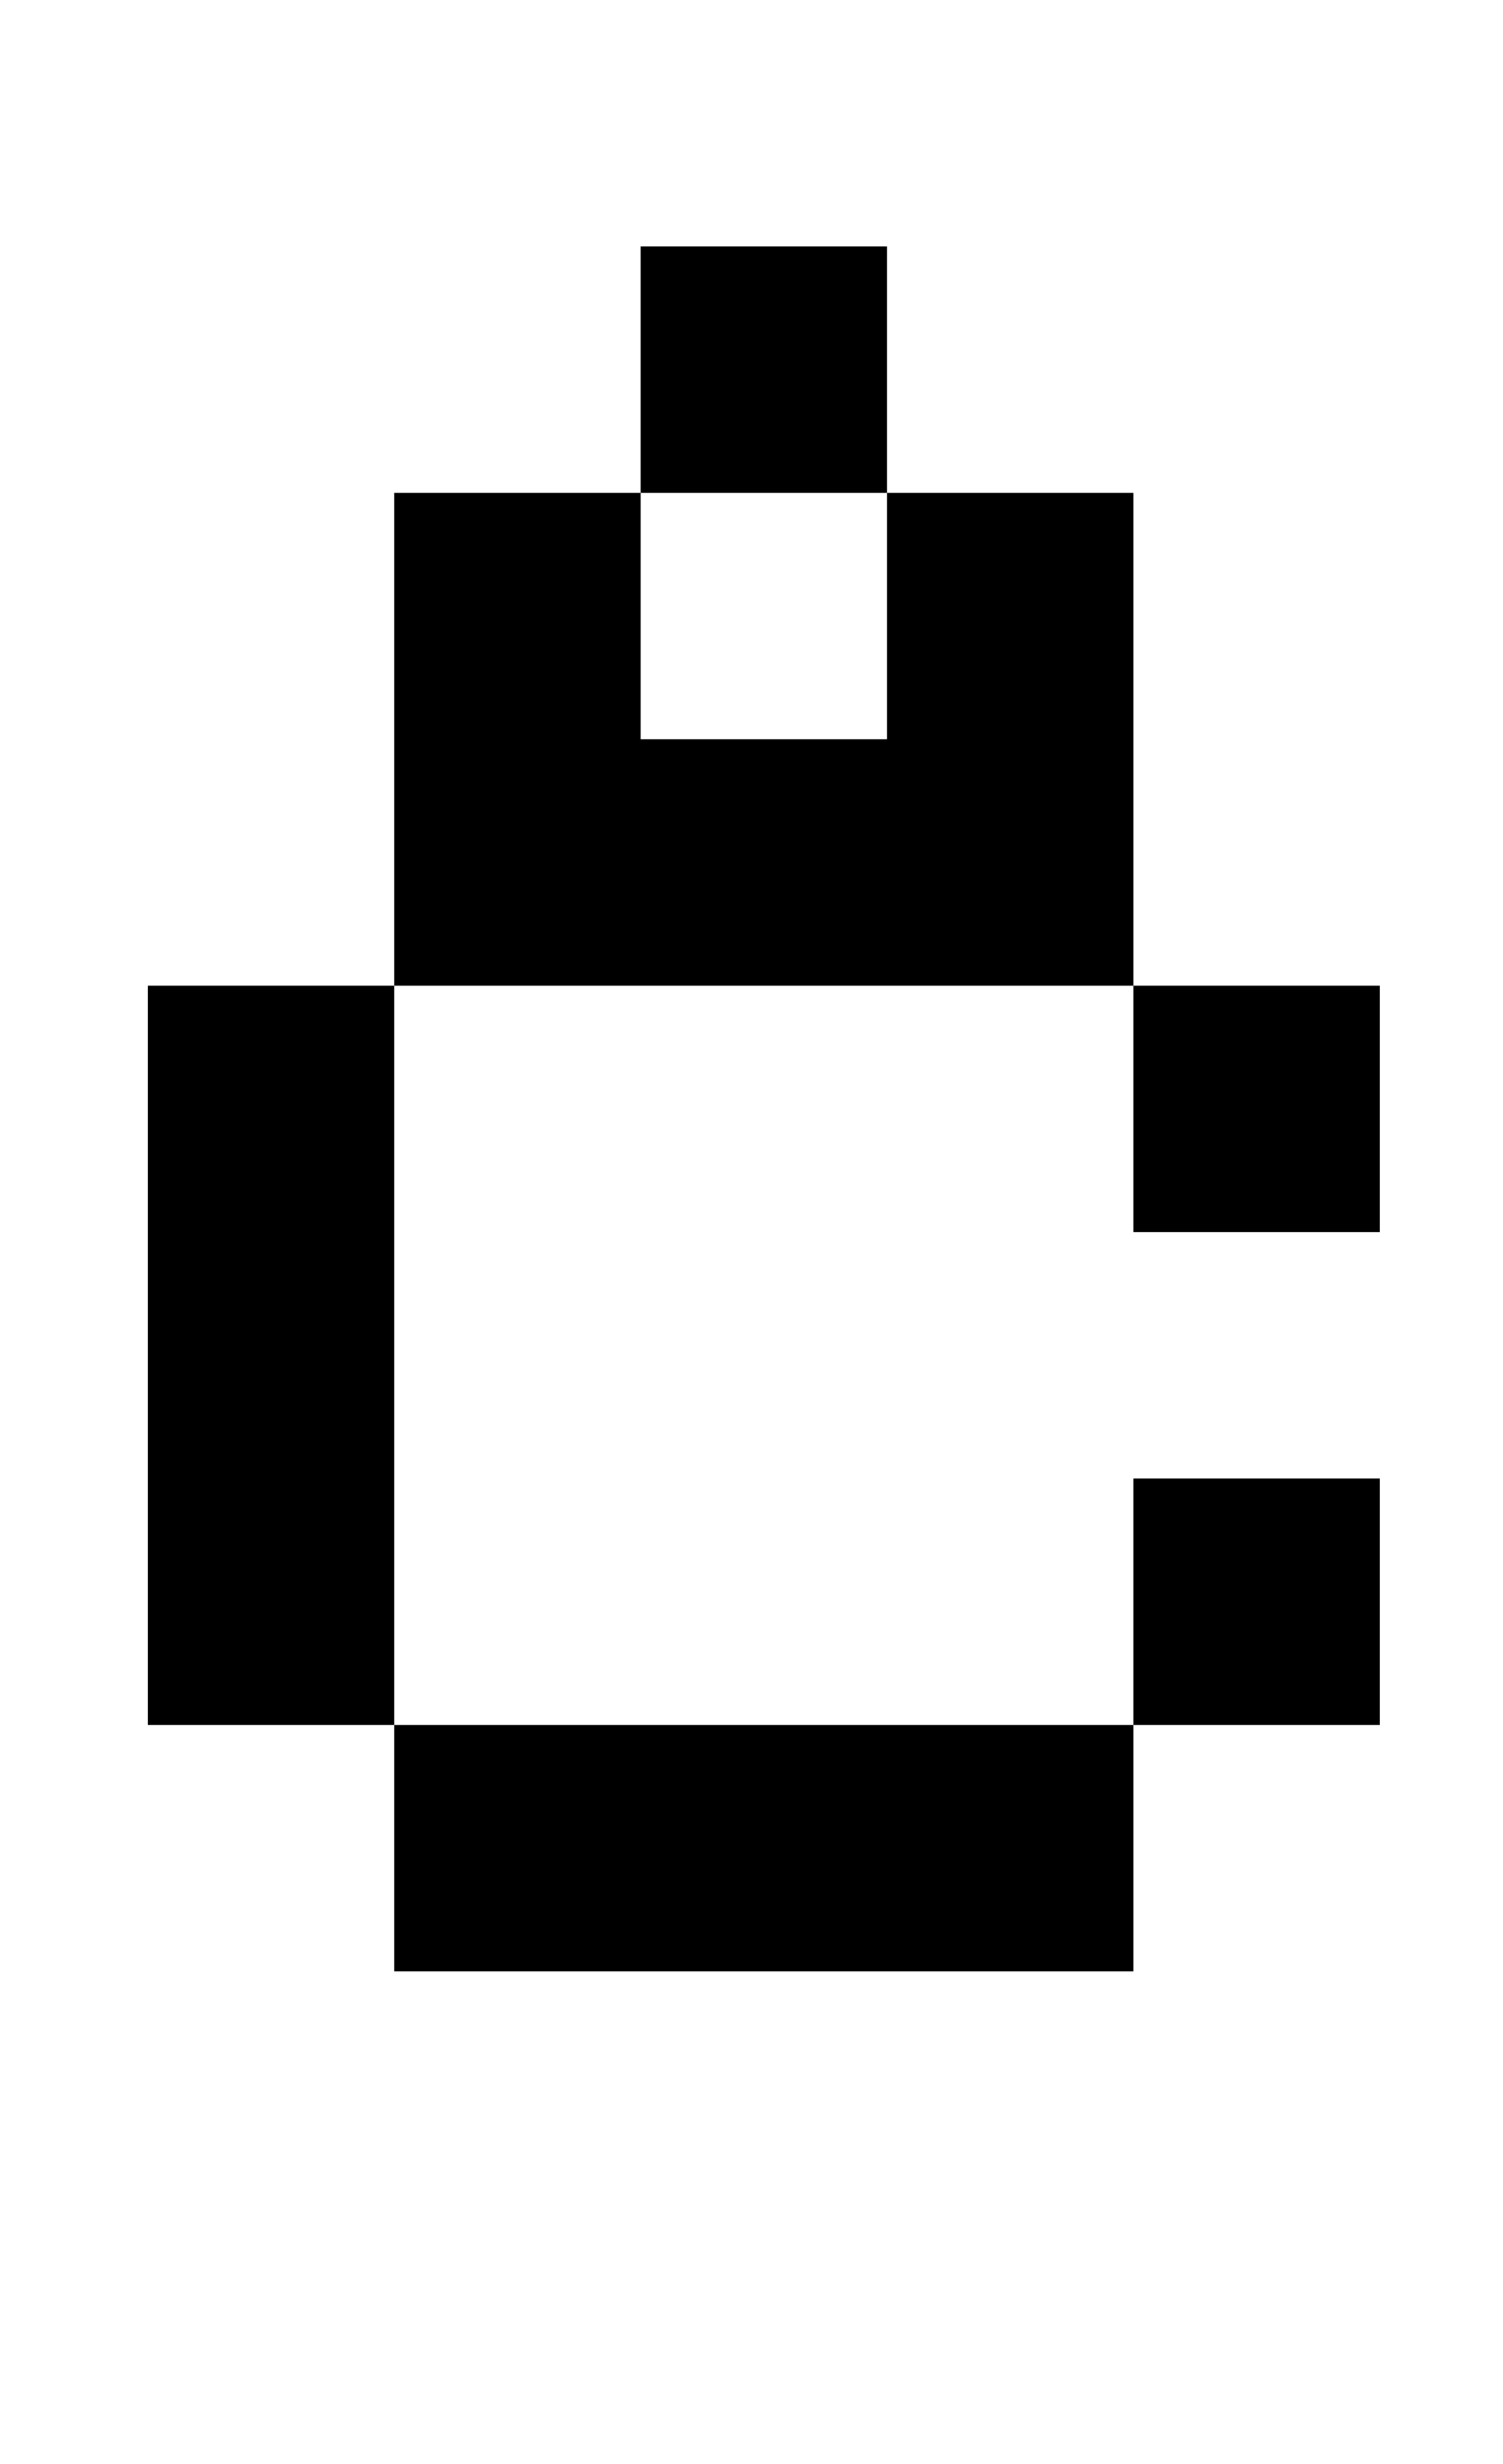 <?xml version="1.0" standalone="no"?>
<!DOCTYPE svg PUBLIC "-//W3C//DTD SVG 1.1//EN" "http://www.w3.org/Graphics/SVG/1.1/DTD/svg11.dtd" >
<svg xmlns="http://www.w3.org/2000/svg" xmlns:xlink="http://www.w3.org/1999/xlink" version="1.1" viewBox="-10 0 610 1000">
   <path fill="currentColor"
d="M450 500v-100h-300v-200h100v100h100v-100h-100v-100h100v100h100v200h100v100h-100zM150 800v-100h-100v-300h100v300h300v100h-300zM450 700v-100h100v100h-100z" />
</svg>
